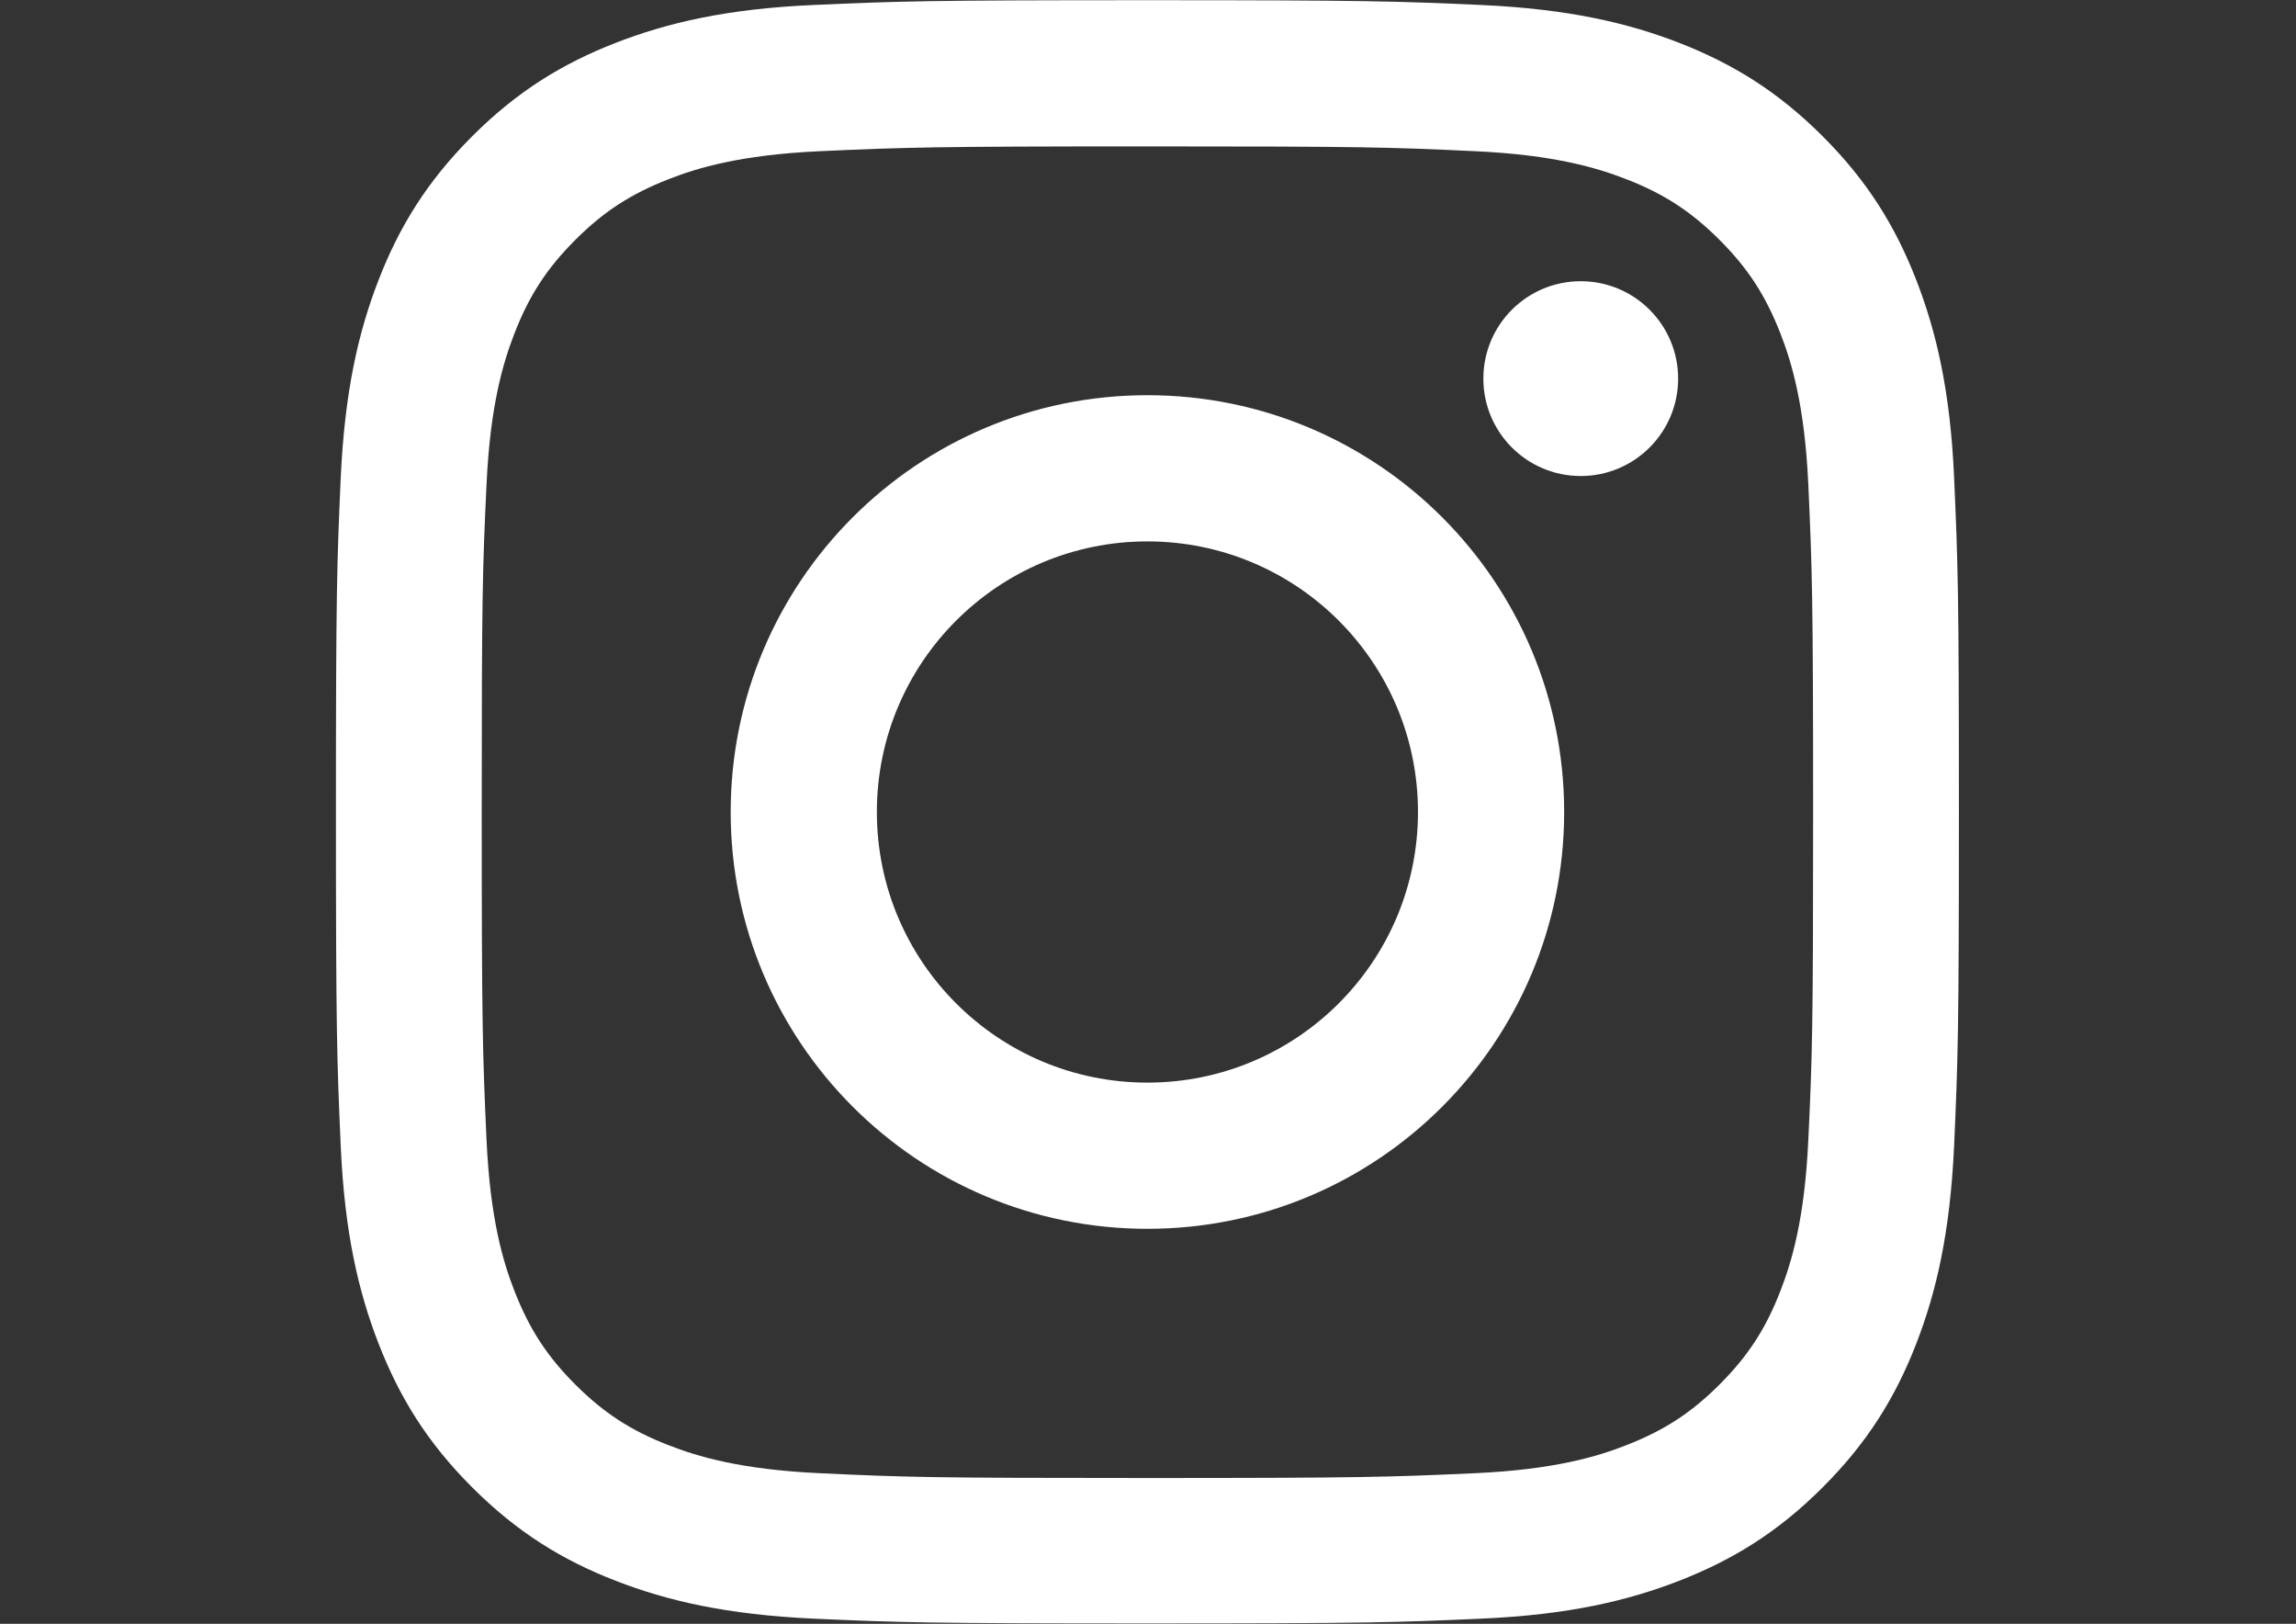 <?xml version="1.0" encoding="utf-8"?>
<!-- Generator: Adobe Illustrator 18.0.0, SVG Export Plug-In . SVG Version: 6.00 Build 0)  -->
<!DOCTYPE svg PUBLIC "-//W3C//DTD SVG 1.1//EN" "http://www.w3.org/Graphics/SVG/1.1/DTD/svg11.dtd">
<svg version="1.1" id="Capa_1" xmlns="http://www.w3.org/2000/svg" xmlns:xlink="http://www.w3.org/1999/xlink" x="0px" y="0px"
	 viewBox="0 0 1190.6 841.9" enable-background="new 0 0 1190.6 841.9" xml:space="preserve">
<rect x="0" y="0" width="1190.6" height="841.9" fill="#333333" stroke="none"/>
<g>
	<path fill="#FFFFFF" d="M595,75.9c112.4,0,125.7,0.4,170.1,2.5c41,1.9,63.3,8.7,78.2,14.5c19.6,7.6,33.7,16.8,48.4,31.5
		s23.8,28.7,31.5,48.4c5.8,14.8,12.6,37.1,14.5,78.2c2,44.4,2.5,57.7,2.5,170.1s-0.4,125.7-2.5,170.1c-1.9,41-8.7,63.3-14.5,78.2
		c-7.6,19.6-16.8,33.7-31.5,48.4c-14.7,14.7-28.7,23.8-48.4,31.5c-14.8,5.8-37.1,12.6-78.2,14.5c-44.4,2-57.7,2.5-170.1,2.5
		s-125.7-0.4-170.1-2.5c-41-1.9-63.3-8.7-78.2-14.5c-19.6-7.6-33.7-16.8-48.4-31.5c-14.7-14.7-23.8-28.7-31.5-48.4
		c-5.8-14.8-12.6-37.1-14.5-78.2c-2-44.4-2.5-57.7-2.5-170.1s0.4-125.7,2.5-170.1c1.9-41,8.7-63.3,14.5-78.2
		c7.6-19.6,16.8-33.7,31.5-48.4s28.7-23.8,48.4-31.5c14.8-5.8,37.1-12.6,78.2-14.5C469.3,76.4,482.6,75.9,595,75.9 M595,0.1
		c-114.3,0-128.6,0.5-173.5,2.5c-44.8,2-75.4,9.2-102.2,19.6c-27.7,10.8-51.1,25.1-74.5,48.5s-37.8,46.9-48.5,74.5
		c-10.4,26.8-17.5,57.4-19.6,102.2c-2,44.9-2.5,59.2-2.5,173.5s0.5,128.6,2.5,173.5c2,44.8,9.2,75.4,19.6,102.2
		c10.8,27.7,25.1,51.1,48.5,74.5c23.4,23.4,46.9,37.8,74.5,48.5c26.8,10.4,57.4,17.5,102.2,19.6c44.9,2,59.2,2.5,173.5,2.5
		s128.6-0.5,173.5-2.5c44.8-2,75.4-9.2,102.2-19.6c27.7-10.8,51.1-25.1,74.5-48.5c23.4-23.4,37.8-46.9,48.5-74.5
		c10.4-26.8,17.5-57.4,19.6-102.2c2-44.9,2.5-59.2,2.5-173.5s-0.5-128.6-2.5-173.5c-2-44.8-9.2-75.4-19.6-102.2
		c-10.8-27.7-25.1-51.1-48.5-74.5S898.4,33,870.7,22.2C843.9,11.8,813.3,4.7,768.5,2.6C723.6,0.6,709.3,0.1,595,0.1z M595,204.9
		c-119.4,0-216.1,96.8-216.1,216.1S475.6,637.1,595,637.1S811.1,540.4,811.1,421S714.4,204.9,595,204.9z M595,561.3
		c-77.5,0-140.3-62.8-140.3-140.3S517.5,280.7,595,280.7S735.3,343.5,735.3,421S672.5,561.3,595,561.3z M870.2,196.3
		c0,27.9-22.6,50.5-50.5,50.5c-27.9,0-50.5-22.6-50.5-50.5s22.6-50.5,50.5-50.5C847.6,145.8,870.2,168.4,870.2,196.3z"/>
</g>
</svg>
